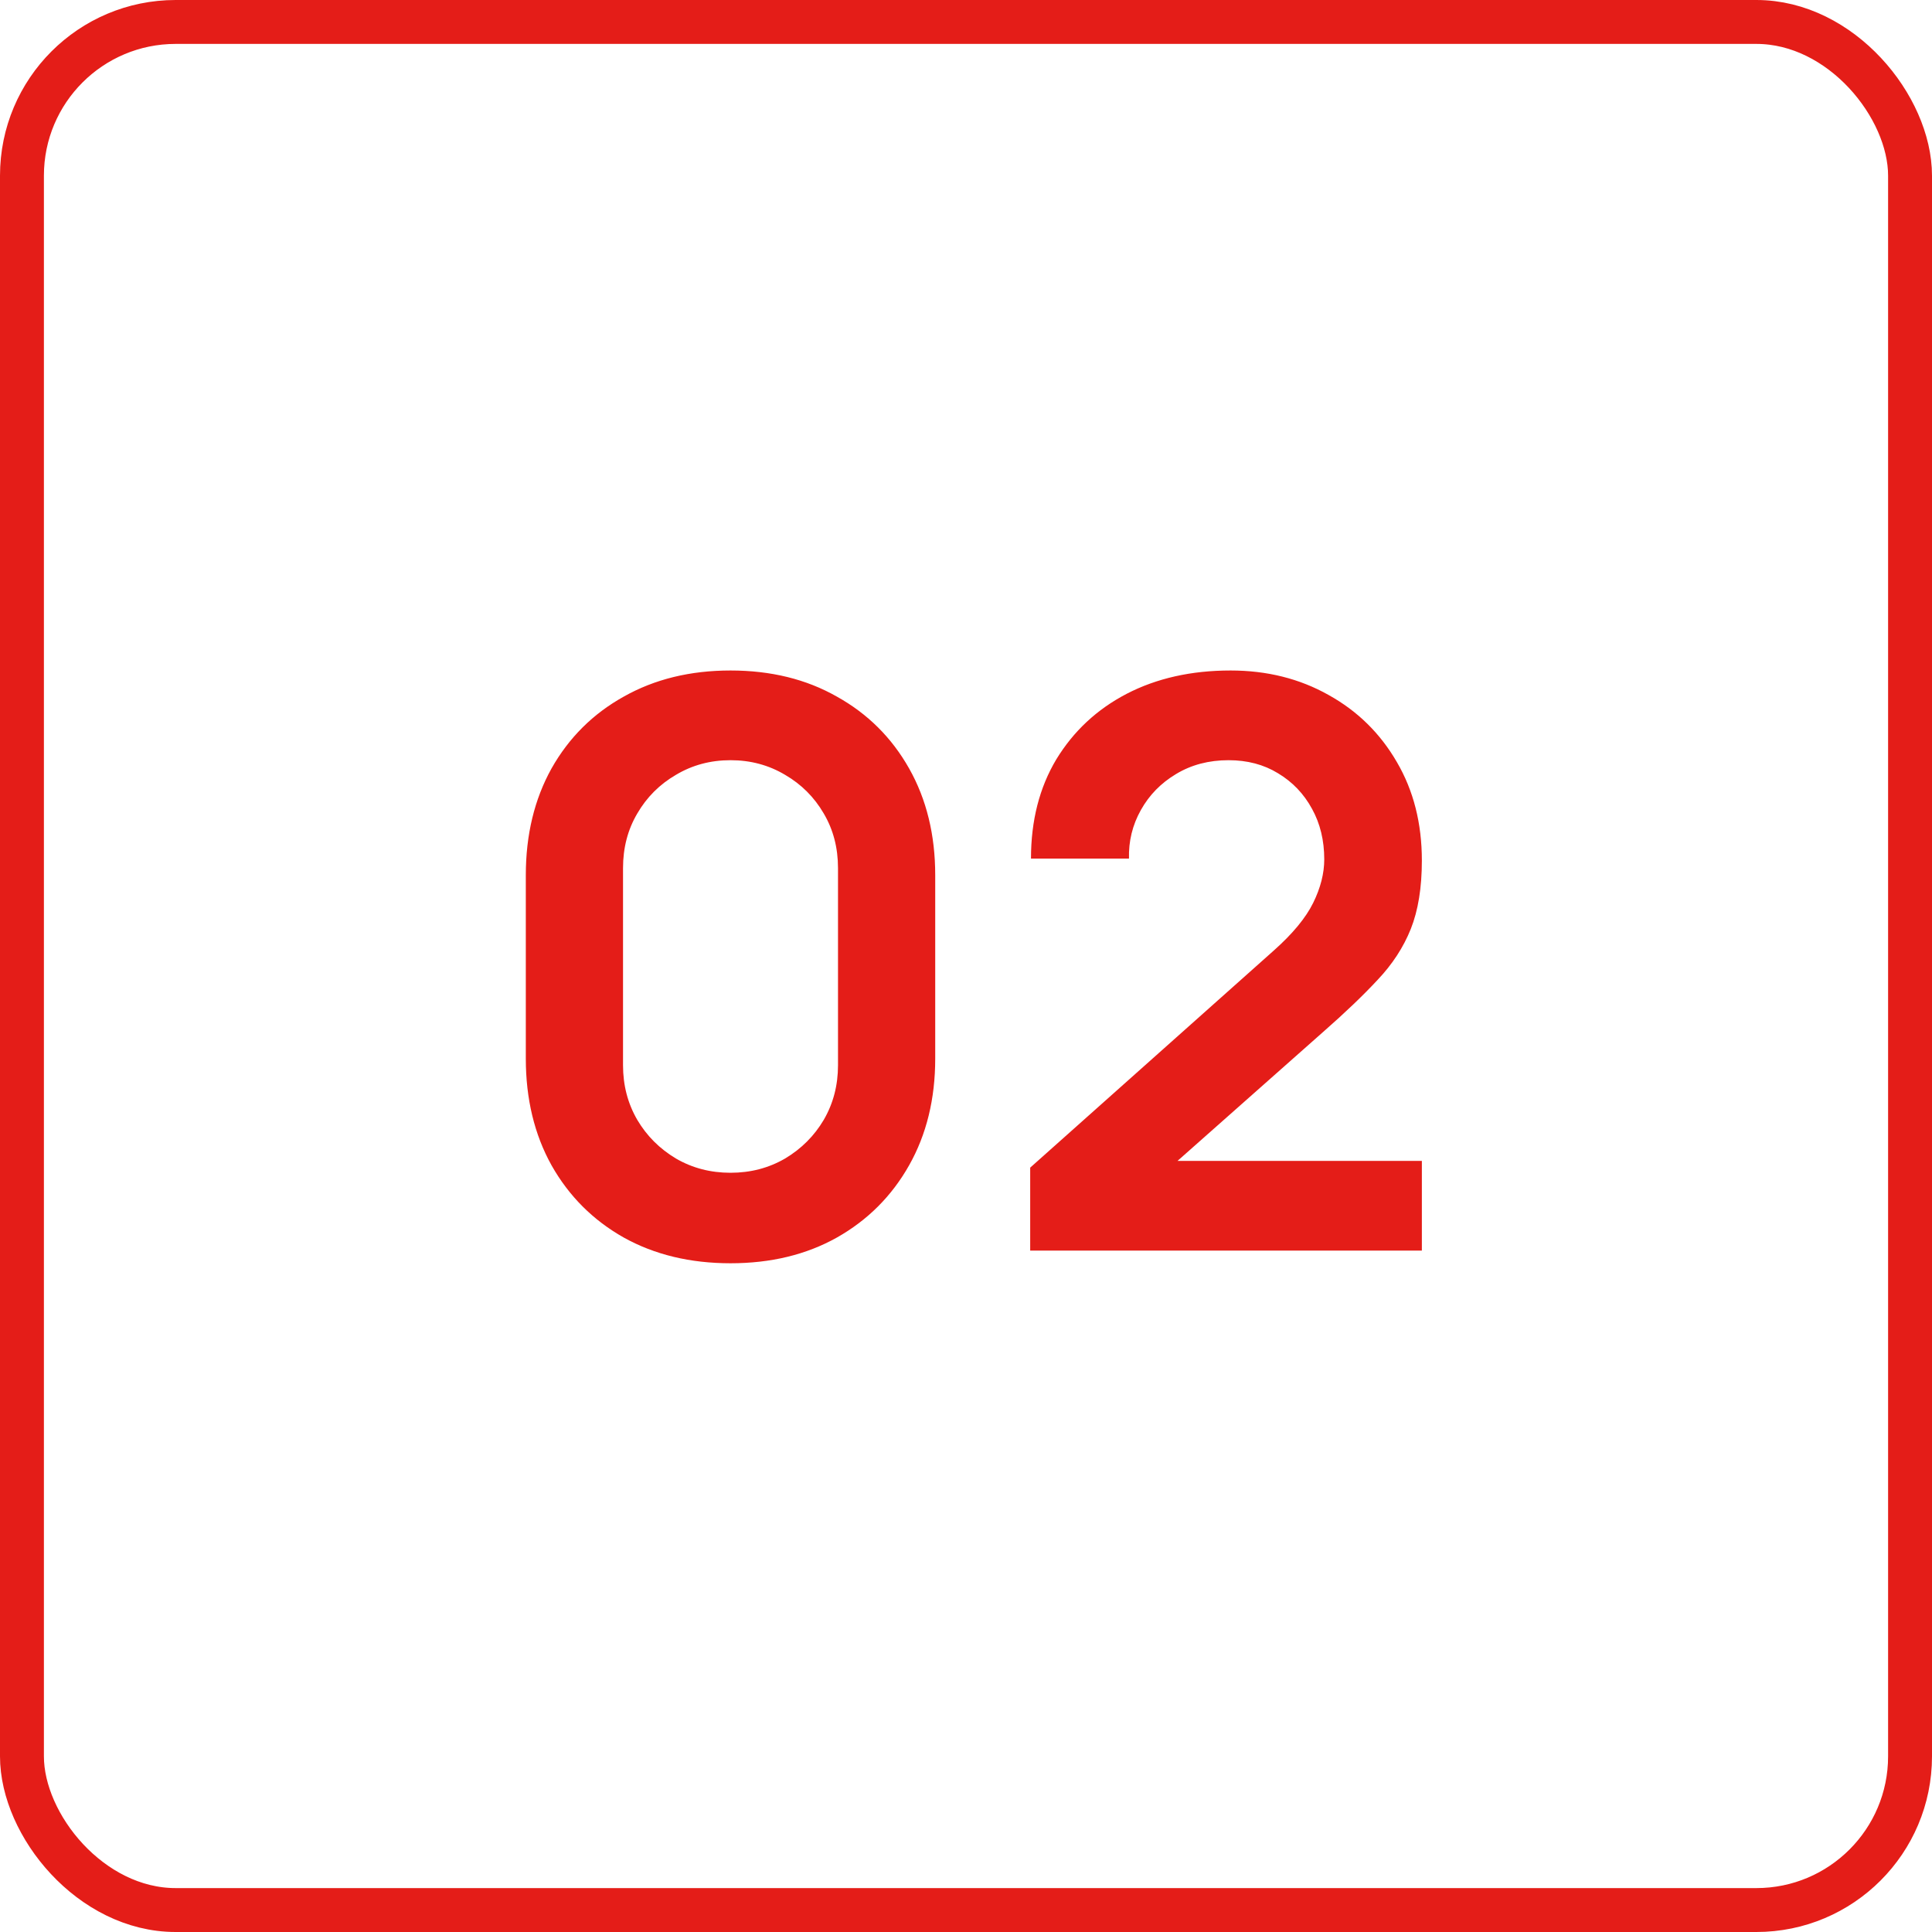 <svg width="44" height="44" viewBox="0 0 44 44" fill="none" xmlns="http://www.w3.org/2000/svg">
<rect x="0.5" y="0.5" width="43" height="43" rx="3.5" stroke="#E41D18"/>
<path d="M16.637 28.77C15.719 28.77 14.909 28.575 14.207 28.185C13.505 27.789 12.956 27.24 12.56 26.538C12.17 25.836 11.975 25.026 11.975 24.108V19.932C11.975 19.014 12.17 18.204 12.56 17.502C12.956 16.8 13.505 16.254 14.207 15.864C14.909 15.468 15.719 15.27 16.637 15.27C17.555 15.27 18.362 15.468 19.058 15.864C19.76 16.254 20.309 16.8 20.705 17.502C21.101 18.204 21.299 19.014 21.299 19.932V24.108C21.299 25.026 21.101 25.836 20.705 26.538C20.309 27.24 19.76 27.789 19.058 28.185C18.362 28.575 17.555 28.77 16.637 28.77ZM16.637 26.709C17.093 26.709 17.507 26.601 17.879 26.385C18.251 26.163 18.545 25.869 18.761 25.503C18.977 25.131 19.085 24.717 19.085 24.261V19.77C19.085 19.308 18.977 18.894 18.761 18.528C18.545 18.156 18.251 17.862 17.879 17.646C17.507 17.424 17.093 17.313 16.637 17.313C16.181 17.313 15.767 17.424 15.395 17.646C15.023 17.862 14.729 18.156 14.513 18.528C14.297 18.894 14.189 19.308 14.189 19.77V24.261C14.189 24.717 14.297 25.131 14.513 25.503C14.729 25.869 15.023 26.163 15.395 26.385C15.767 26.601 16.181 26.709 16.637 26.709ZM23.462 28.482V26.592L29.006 21.651C29.439 21.267 29.738 20.904 29.907 20.562C30.075 20.22 30.159 19.89 30.159 19.572C30.159 19.14 30.066 18.756 29.88 18.42C29.694 18.078 29.436 17.808 29.105 17.61C28.782 17.412 28.407 17.313 27.98 17.313C27.53 17.313 27.131 17.418 26.784 17.628C26.442 17.832 26.174 18.105 25.983 18.447C25.791 18.789 25.701 19.158 25.712 19.554H23.48C23.48 18.69 23.672 17.937 24.056 17.295C24.447 16.653 24.98 16.155 25.659 15.801C26.343 15.447 27.131 15.27 28.026 15.27C28.854 15.27 29.598 15.456 30.258 15.828C30.918 16.194 31.436 16.704 31.814 17.358C32.193 18.006 32.382 18.753 32.382 19.599C32.382 20.217 32.297 20.736 32.13 21.156C31.962 21.576 31.709 21.963 31.373 22.317C31.044 22.671 30.633 23.064 30.14 23.496L26.207 26.979L26.009 26.439H32.382V28.482H23.462Z" fill="#E41D18"/>
</svg>
